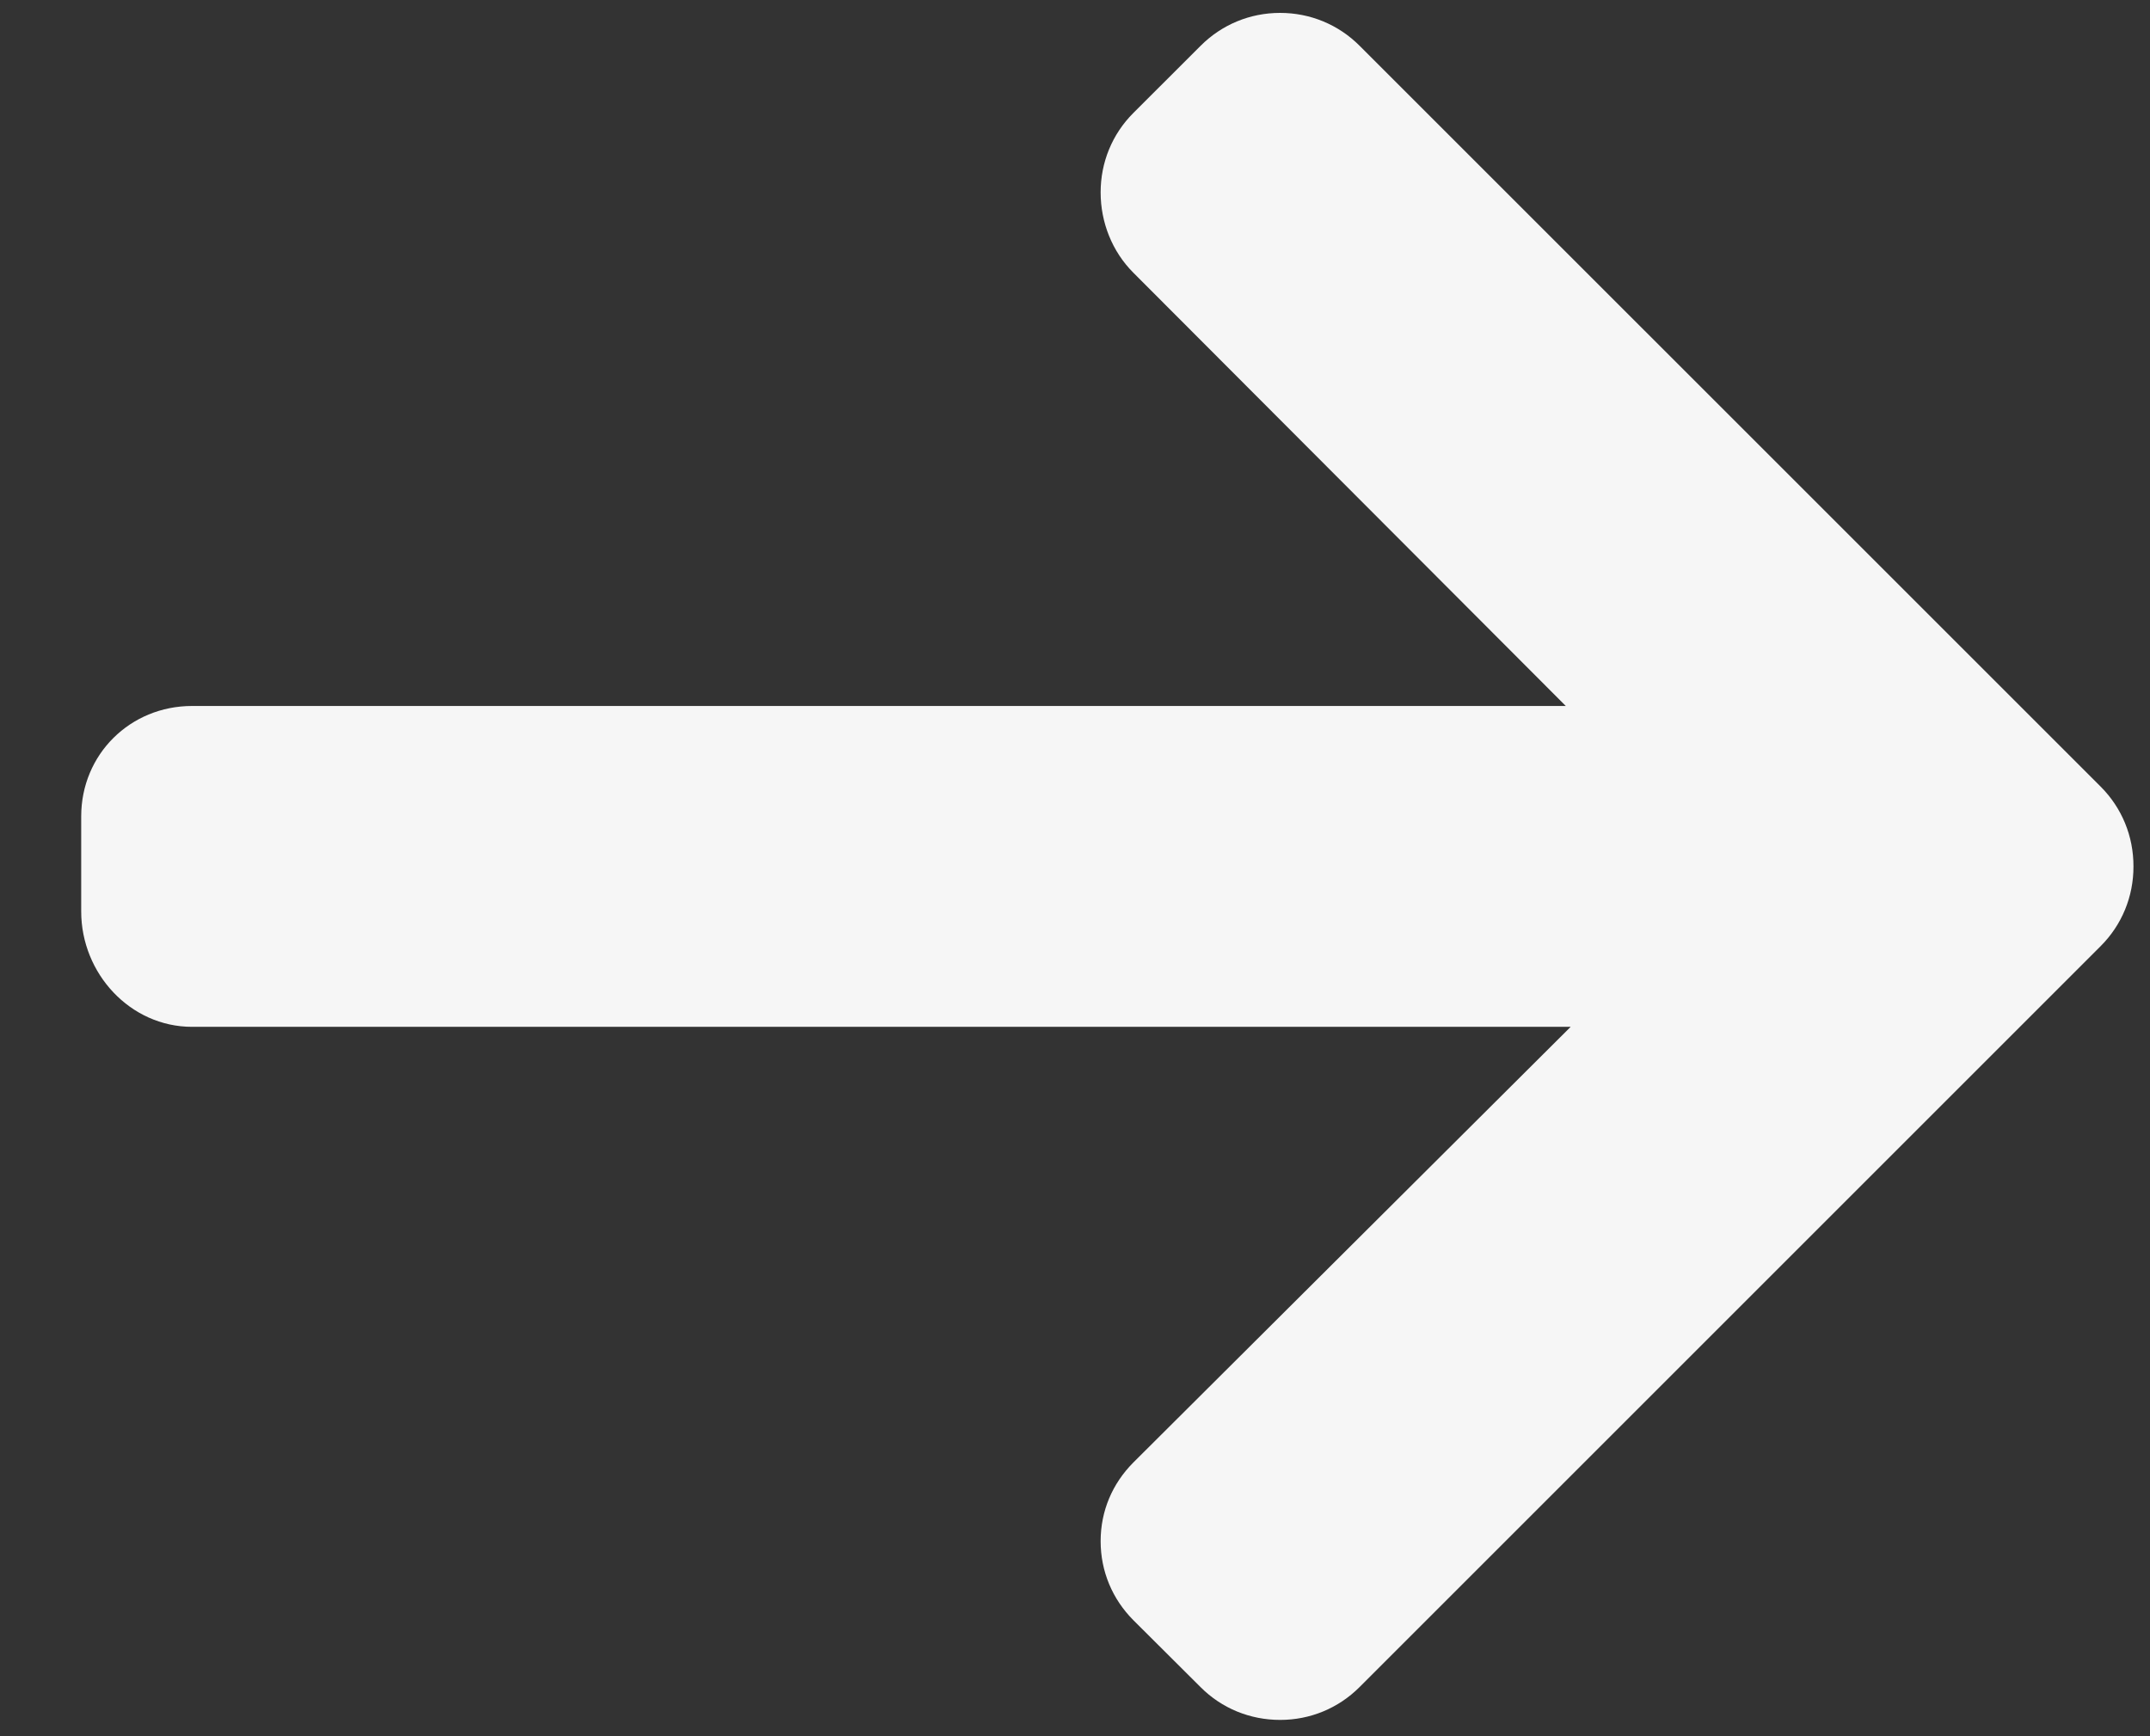 <svg width="26" height="21" viewBox="0 0 26 21" fill="none" xmlns="http://www.w3.org/2000/svg">
<rect x="0" y="0" width="26" height="21" fill="#333333" stroke="none"/>
<path d="M25.404 9.515L16.441 0.553C16.185 0.297 15.844 0.156 15.48 0.156C15.117 0.156 14.776 0.297 14.52 0.553L13.706 1.366C13.45 1.622 13.31 1.963 13.31 2.327C13.31 2.691 13.45 3.043 13.706 3.299L18.935 8.539H2.323C1.574 8.539 0.982 9.125 0.982 9.874V11.025C0.982 11.774 1.574 12.42 2.323 12.42H18.994L13.706 17.689C13.451 17.945 13.31 18.277 13.31 18.641C13.31 19.004 13.451 19.341 13.706 19.597L14.52 20.408C14.776 20.664 15.117 20.803 15.481 20.803C15.844 20.803 16.185 20.662 16.441 20.406L25.404 11.443C25.66 11.187 25.801 10.844 25.8 10.48C25.801 10.114 25.66 9.772 25.404 9.515Z" fill="#F6F6F6"/>
</svg>
